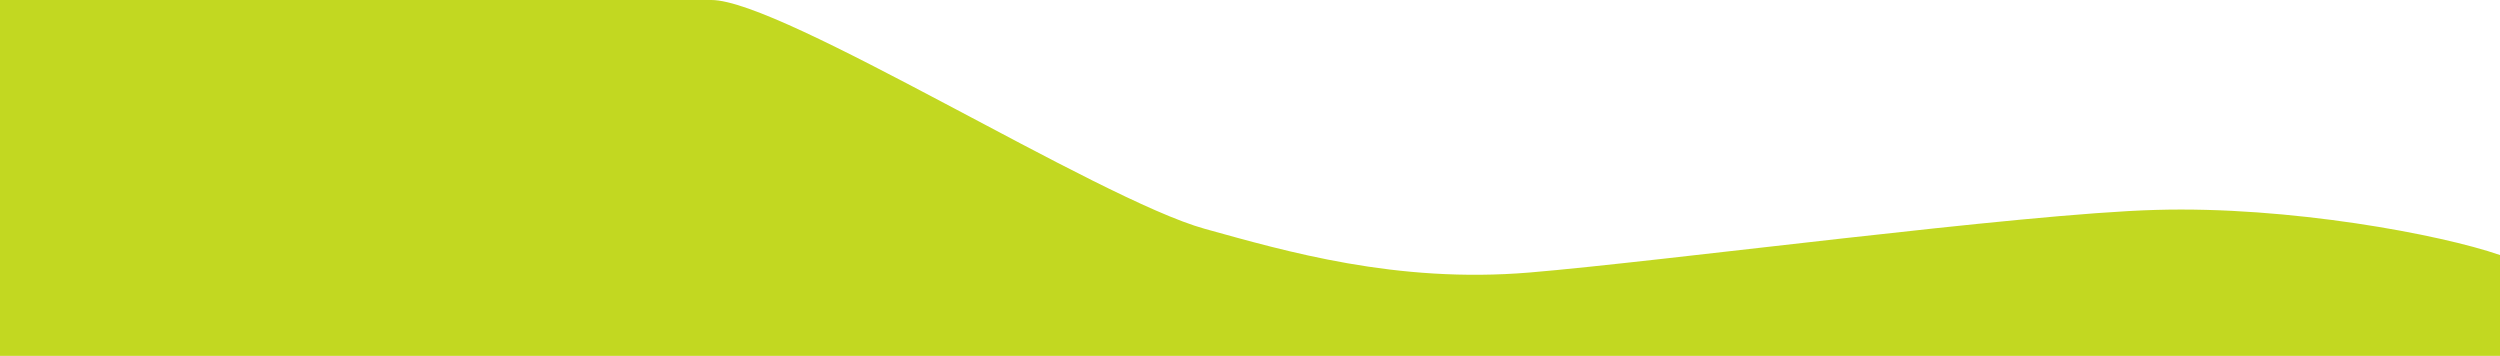 <?xml version="1.0" encoding="utf-8"?>
<!-- Generator: Adobe Illustrator 29.8.1, SVG Export Plug-In . SVG Version: 9.03 Build 0)  -->
<!DOCTYPE svg PUBLIC "-//W3C//DTD SVG 1.1//EN" "http://www.w3.org/Graphics/SVG/1.1/DTD/svg11.dtd">
<svg version="1.1"
	 id="Layer_1" xmlns="http://www.w3.org/2000/svg" xmlns:xlink="http://www.w3.org/1999/xlink" x="0px" y="0px" viewBox="0 0 2248 320"
	 enable-background="new 0 0 2248 320" xml:space="preserve">
<path fill="#C2D821" d="M2248,320H0V0h639.63c63.8,0,347.78,179.22,443.78,205.78c72.9,20.19,171.93,49.27,291.93,39.27
	s442.91-52.98,562.91-56.29c120-3.56,256.55,22.08,309.75,40.58"/>
</svg>
